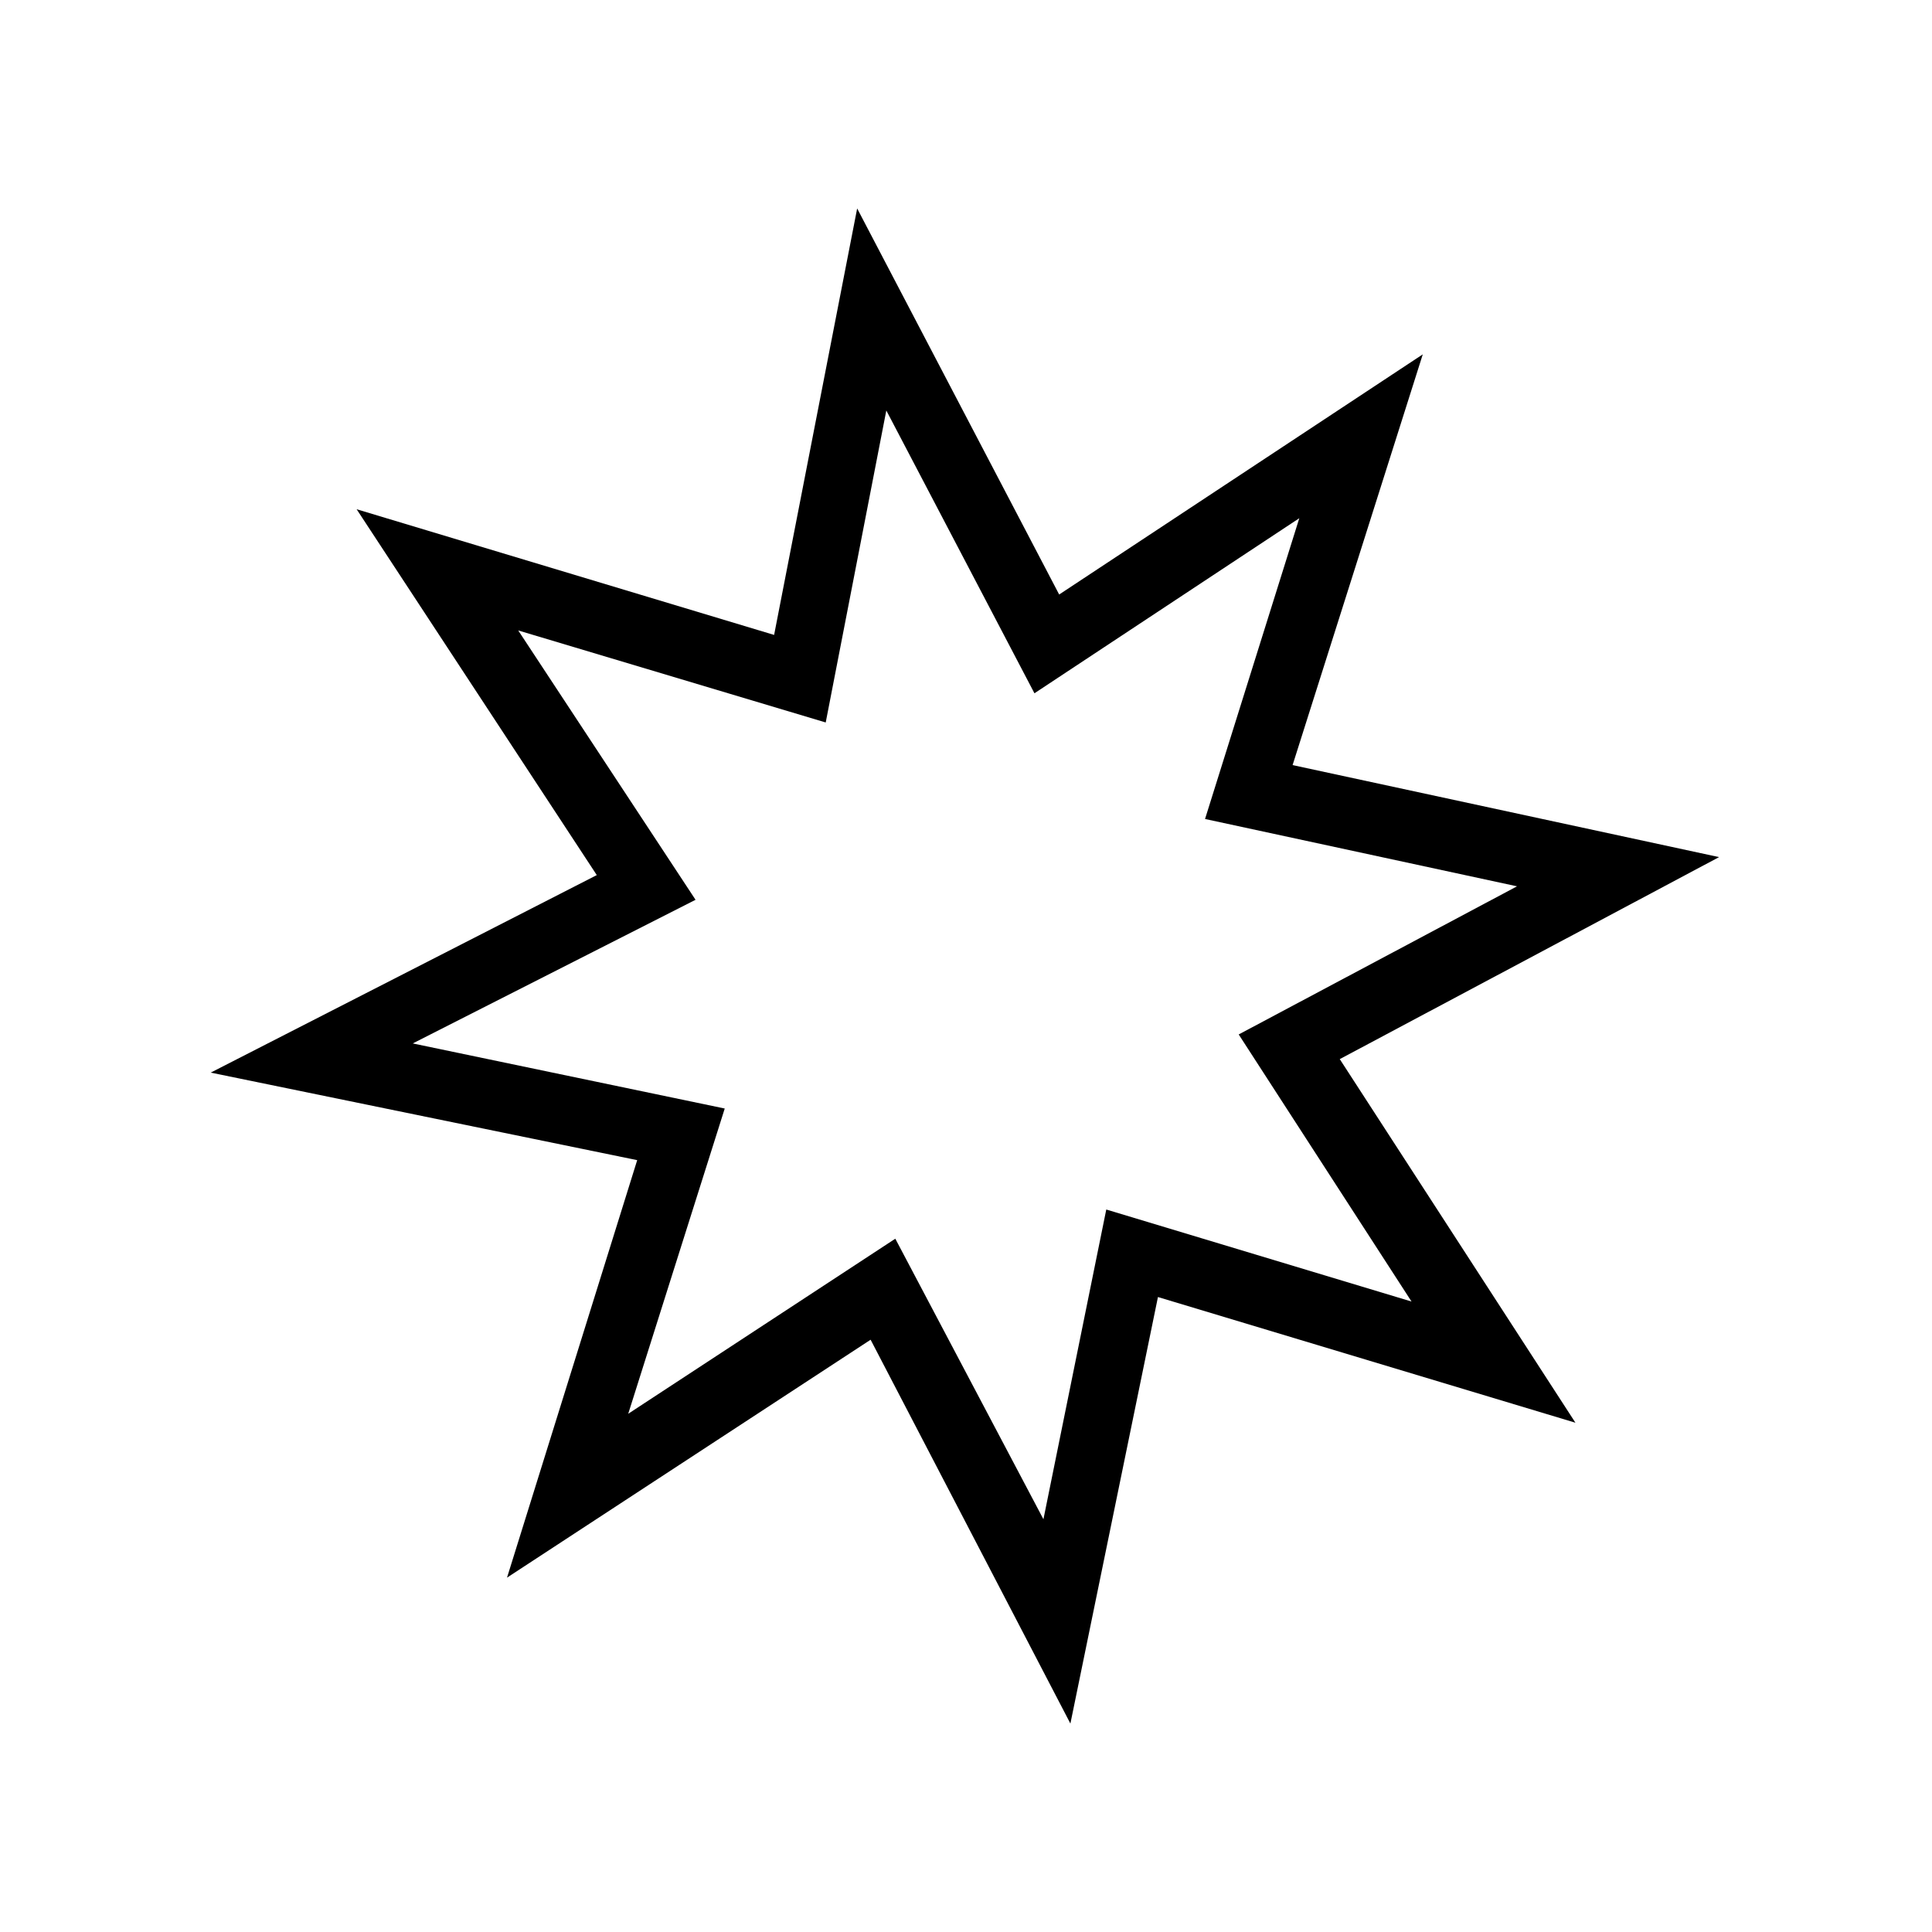 <?xml version="1.0" encoding="UTF-8"?>
<!-- The Best Svg Icon site in the world: iconSvg.co, Visit us! https://iconsvg.co -->
<svg fill="#000000" width="800px" height="800px" version="1.1" viewBox="144 144 512 512" xmlns="http://www.w3.org/2000/svg">
 <path d="m427.66 600.75-52.938-101.71-96.359 63.051 34.5-110.64-113.02-23.199 102.31-52.344-63.645-96.957 110.64 33.309 22.008-113.02 53.535 102.31 96.359-63.645-34.5 108.85 113.02 24.387-100.52 53.535 62.457 96.359-110.64-33.309-23.199 113.02zm-7.137-54.129-39.258-74.352-70.781 46.395 25.578-80.895-82.68-17.25 74.945-38.066-46.992-71.379 81.488 24.387 16.059-82.68 39.258 74.945 70.188-46.395-24.98 79.707 82.68 17.844-73.758 39.258 45.801 70.781-80.895-24.387-16.656 82.086z" fill-rule="evenodd"/>
</svg>